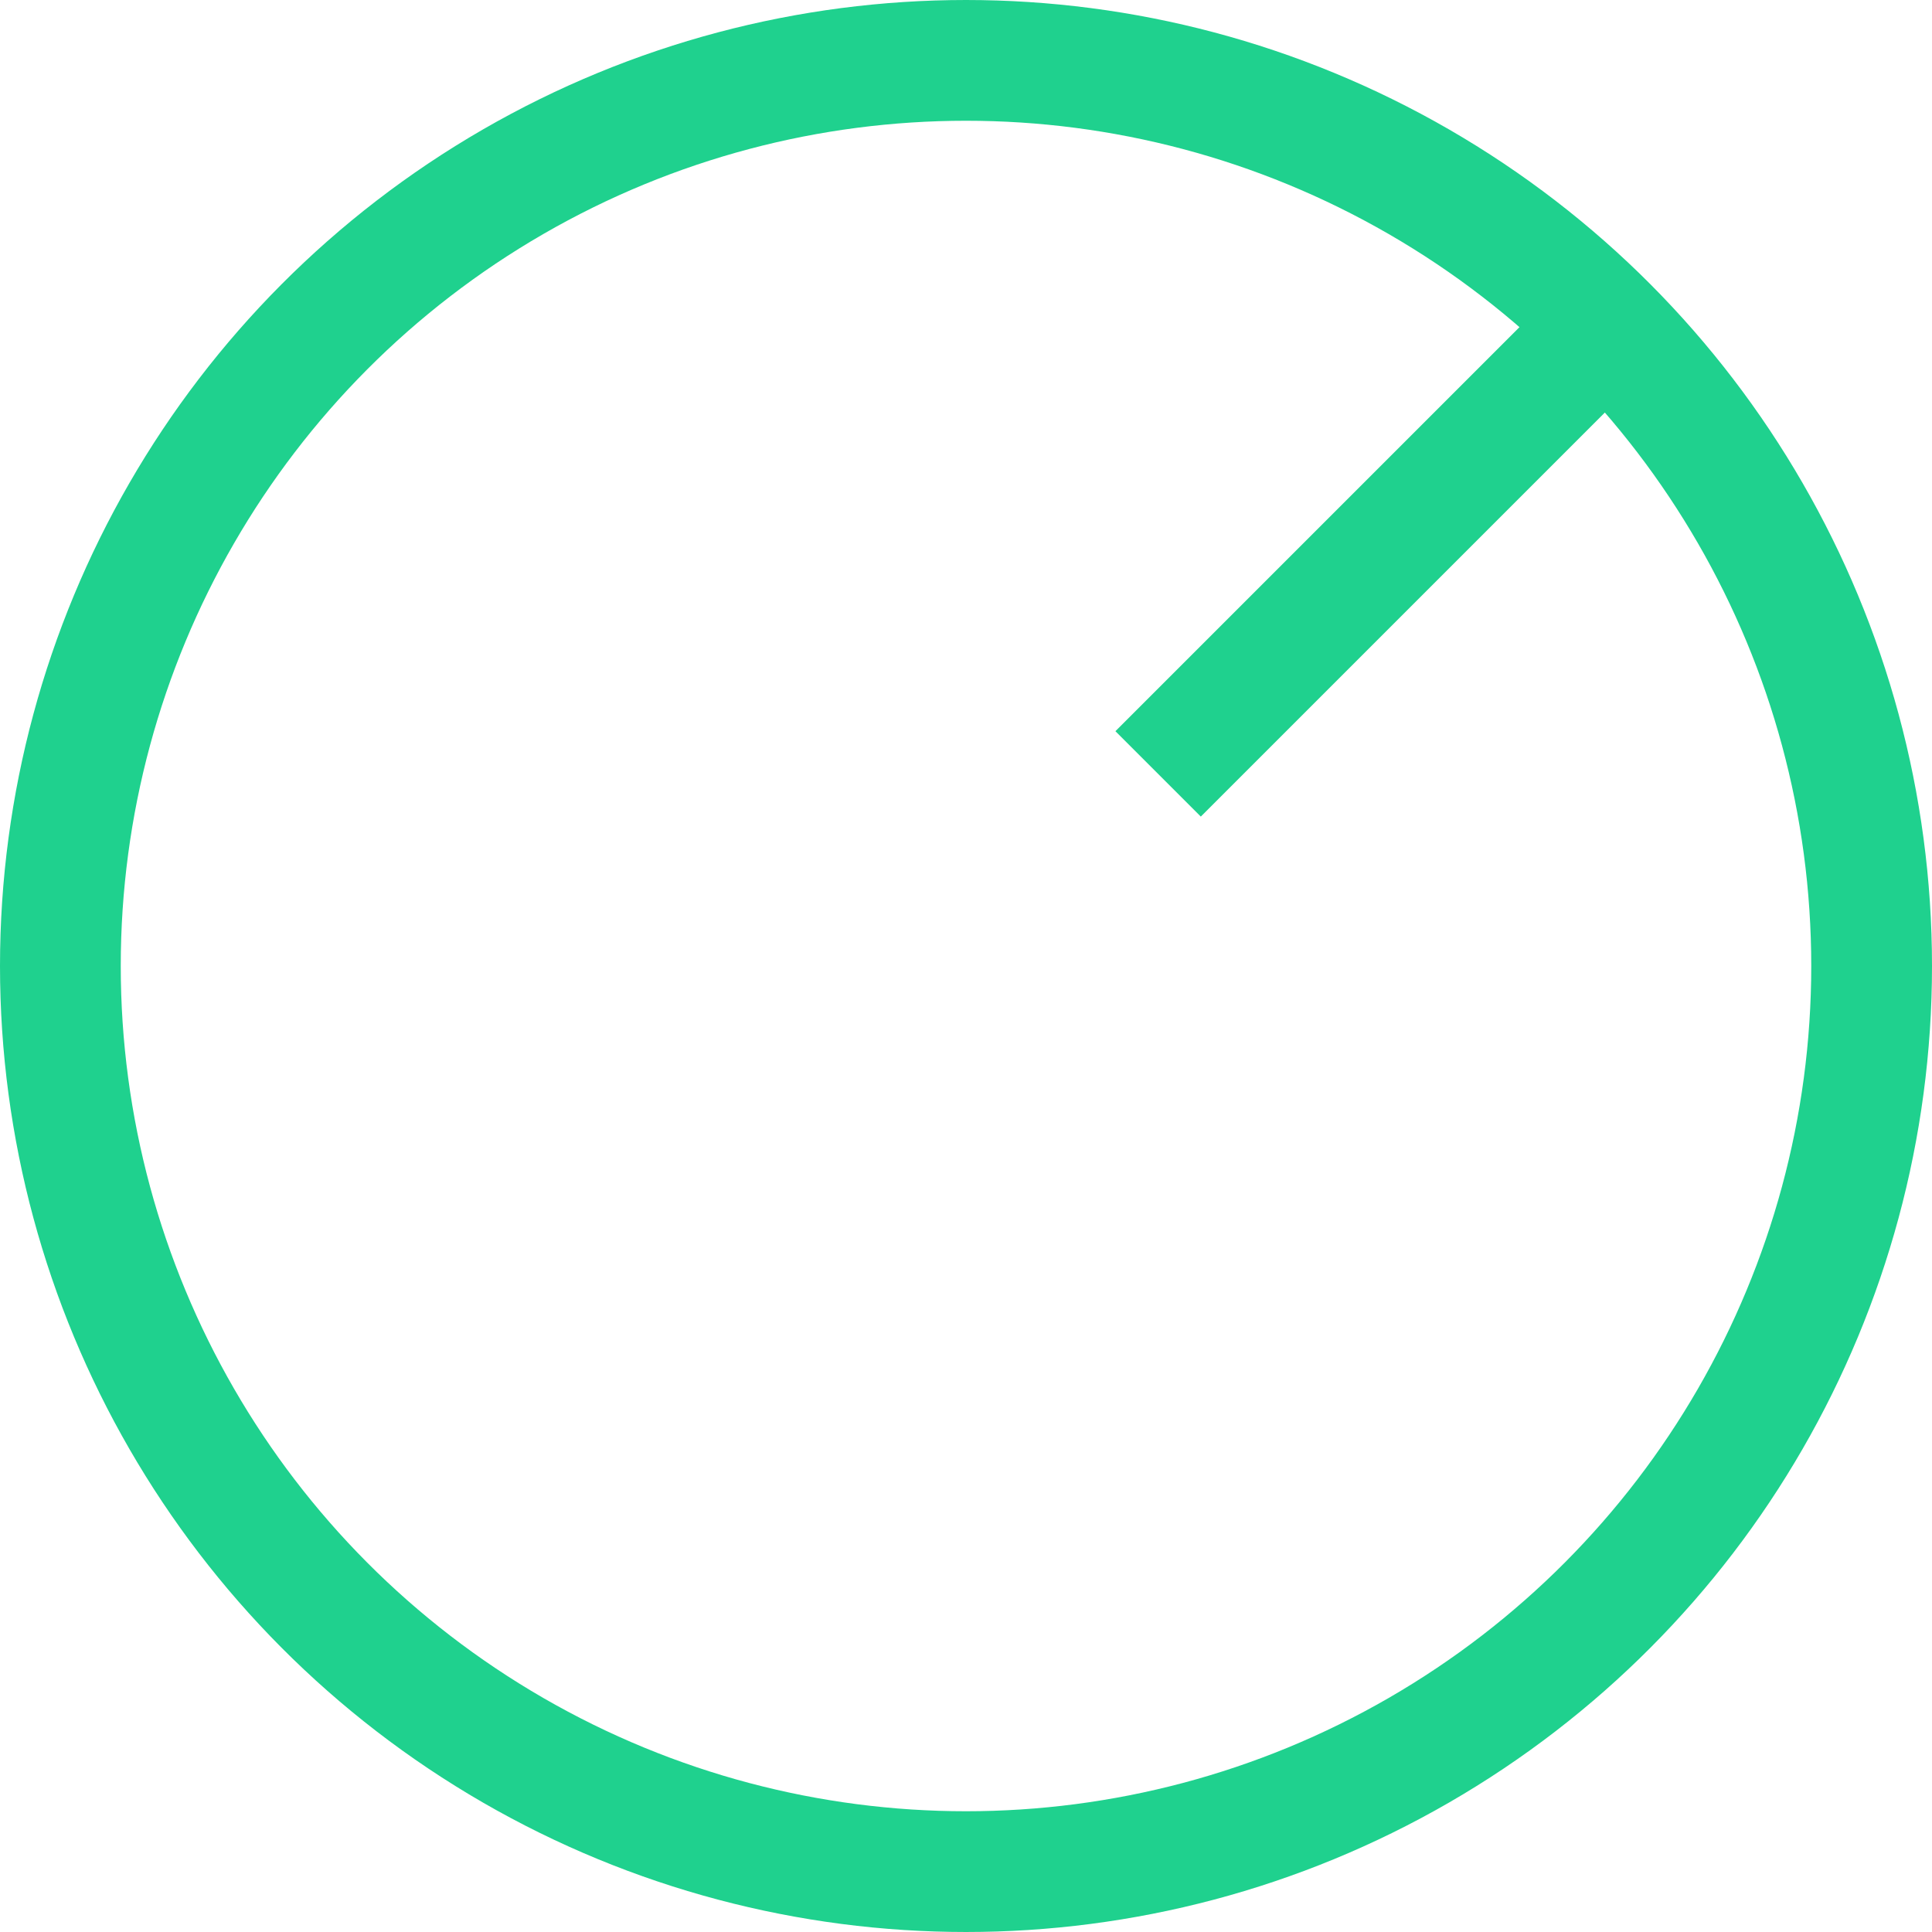 <svg xmlns="http://www.w3.org/2000/svg" width="64" height="64" viewBox="0 0 64 64">
  <g id="Funckje" transform="translate(-965.255 -3416.255)">
    <g id="Ellipse_16" data-name="Ellipse 16" transform="translate(965.255 3416.255)" fill="none" stroke="#1fd18e" stroke-width="4">
      <circle cx="32" cy="32" r="32" stroke="none"/>
      <circle cx="32" cy="32" r="30" fill="none"/>
    </g>
    <rect id="Rectangle_42" data-name="Rectangle 42" width="21.429" height="4" transform="translate(1002.205 3440.477) rotate(-45)" fill="#1fd18e"/>
  </g>
</svg>
